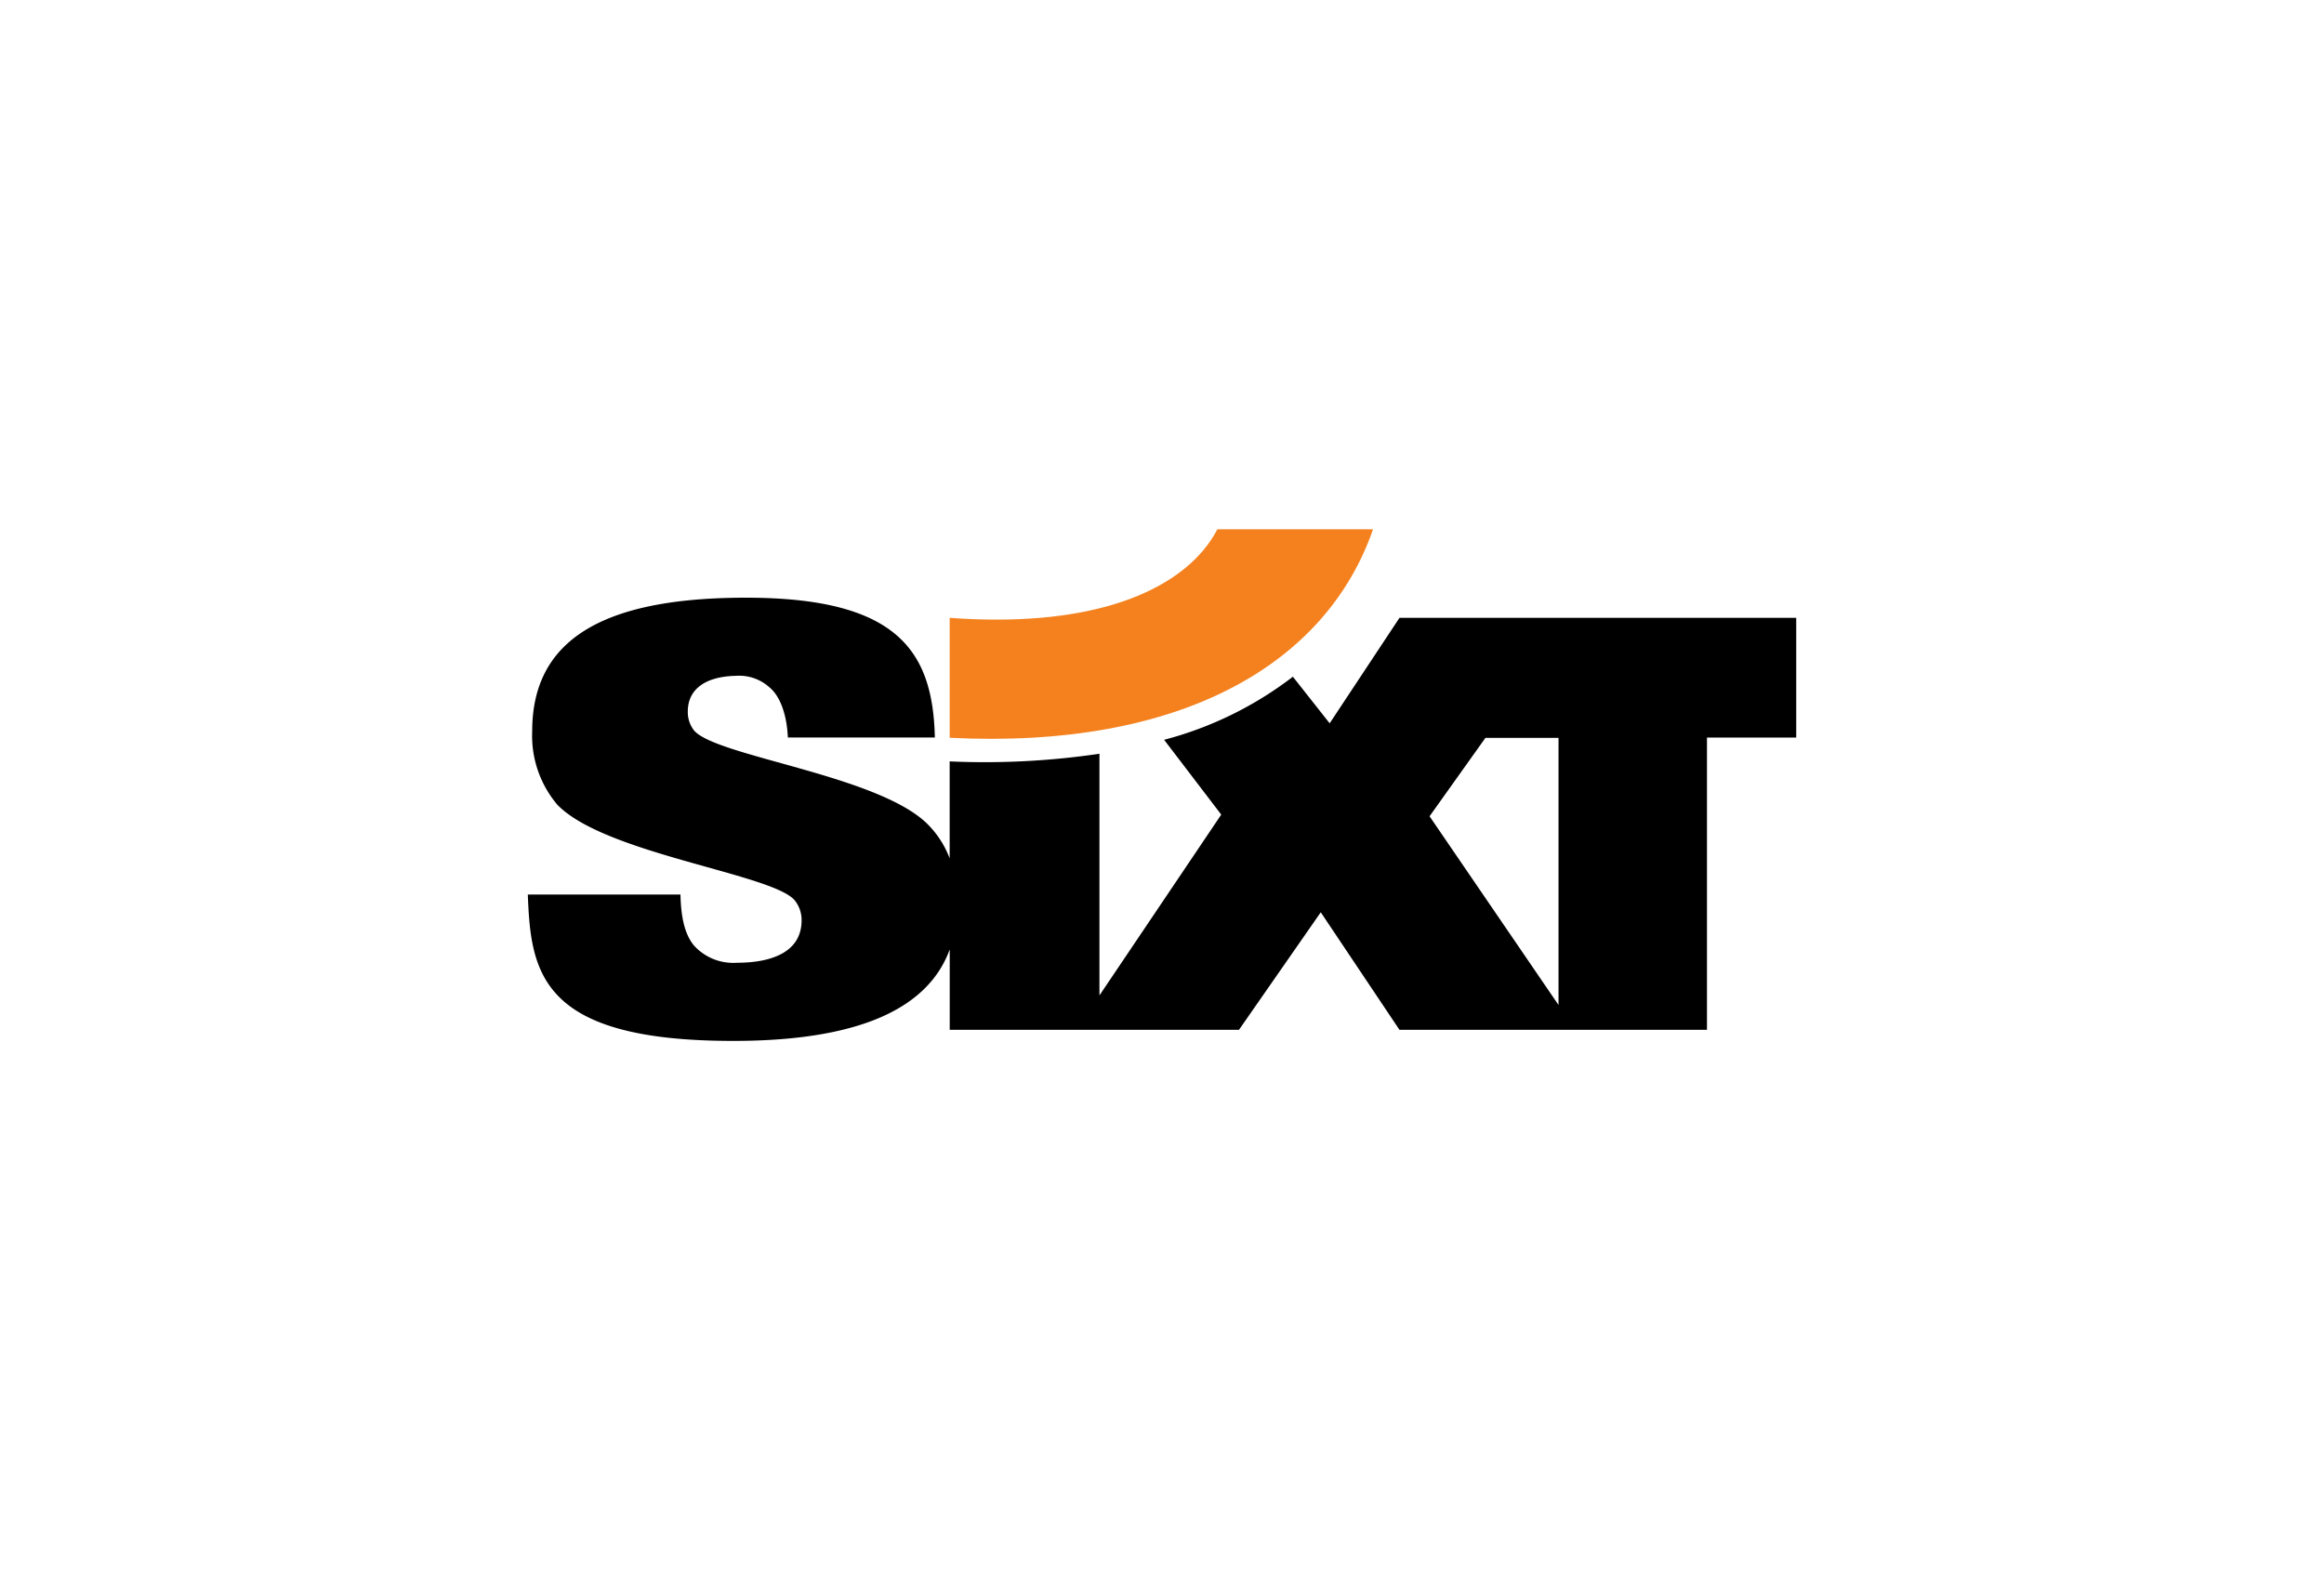 <?xml version="1.0" encoding="UTF-8"?>
<svg xmlns="http://www.w3.org/2000/svg" xmlns:xlink="http://www.w3.org/1999/xlink" width="222" height="150" viewBox="0 0 222 150">
  <defs>
    <clipPath id="clip-sixt">
      <rect width="222" height="150"></rect>
    </clipPath>
  </defs>
  <g id="sixt" clip-path="url(#clip-sixt)">
    <g id="Gruppe_10328" data-name="Gruppe 10328" transform="translate(-33 -18.502)">
      <g id="layer1" transform="translate(91.959 774.757)">
        <g id="g31580" transform="translate(-8.54 -705.695)">
          <path id="path31402" d="M227.173-697.232c14.562,1.073,22.759-3.048,25.572-8.463h14.868c-4.471,12.928-18.413,21.028-40.44,19.92v-11.457" transform="translate(-186.873 705.695)" fill="#f4811e"></path>
          <path id="path31404" d="M82.938-654.063,77.6-646.571l12.319,18.027v-25.518H82.938Zm-36.872,1.52v23.085L57.7-646.731l-5.456-7.146a34.619,34.619,0,0,0,12.3-6.027l3.513,4.451,6.668-10.075h37.9v11.435H104.1v27.92H74.724L67.207-637.4l-7.814,11.23H31.763v-7.678c-1.986,5.43-8.256,8.736-20.687,8.736-18.439,0-19.333-6.518-19.616-13.983H6.043c.047,2.228.423,3.844,1.317,4.9a5.07,5.07,0,0,0,4.093,1.616c2.963,0,6.162-.835,6.162-4.067A3,3,0,0,0,17-638.485c-1.929-2.562-18.158-4.456-22.721-9.192a10.194,10.194,0,0,1-2.4-7.019c0-8.8,6.821-12.757,20.416-12.757,14.441,0,17.859,5.055,18.048,13.355H16.3c-.094-2.228-.762-3.969-1.741-4.776a4.314,4.314,0,0,0-3.206-1.115c-3.01.06-4.609,1.338-4.609,3.4a2.838,2.838,0,0,0,.611,1.838c2.211,2.507,17.922,4.29,22.438,9.08a9.164,9.164,0,0,1,1.964,3.122v-9.265a75,75,0,0,0,14.3-.729" transform="translate(8.54 673.991)" fill-rule="evenodd"></path>
        </g>
      </g>
    </g>
  </g>
</svg>
